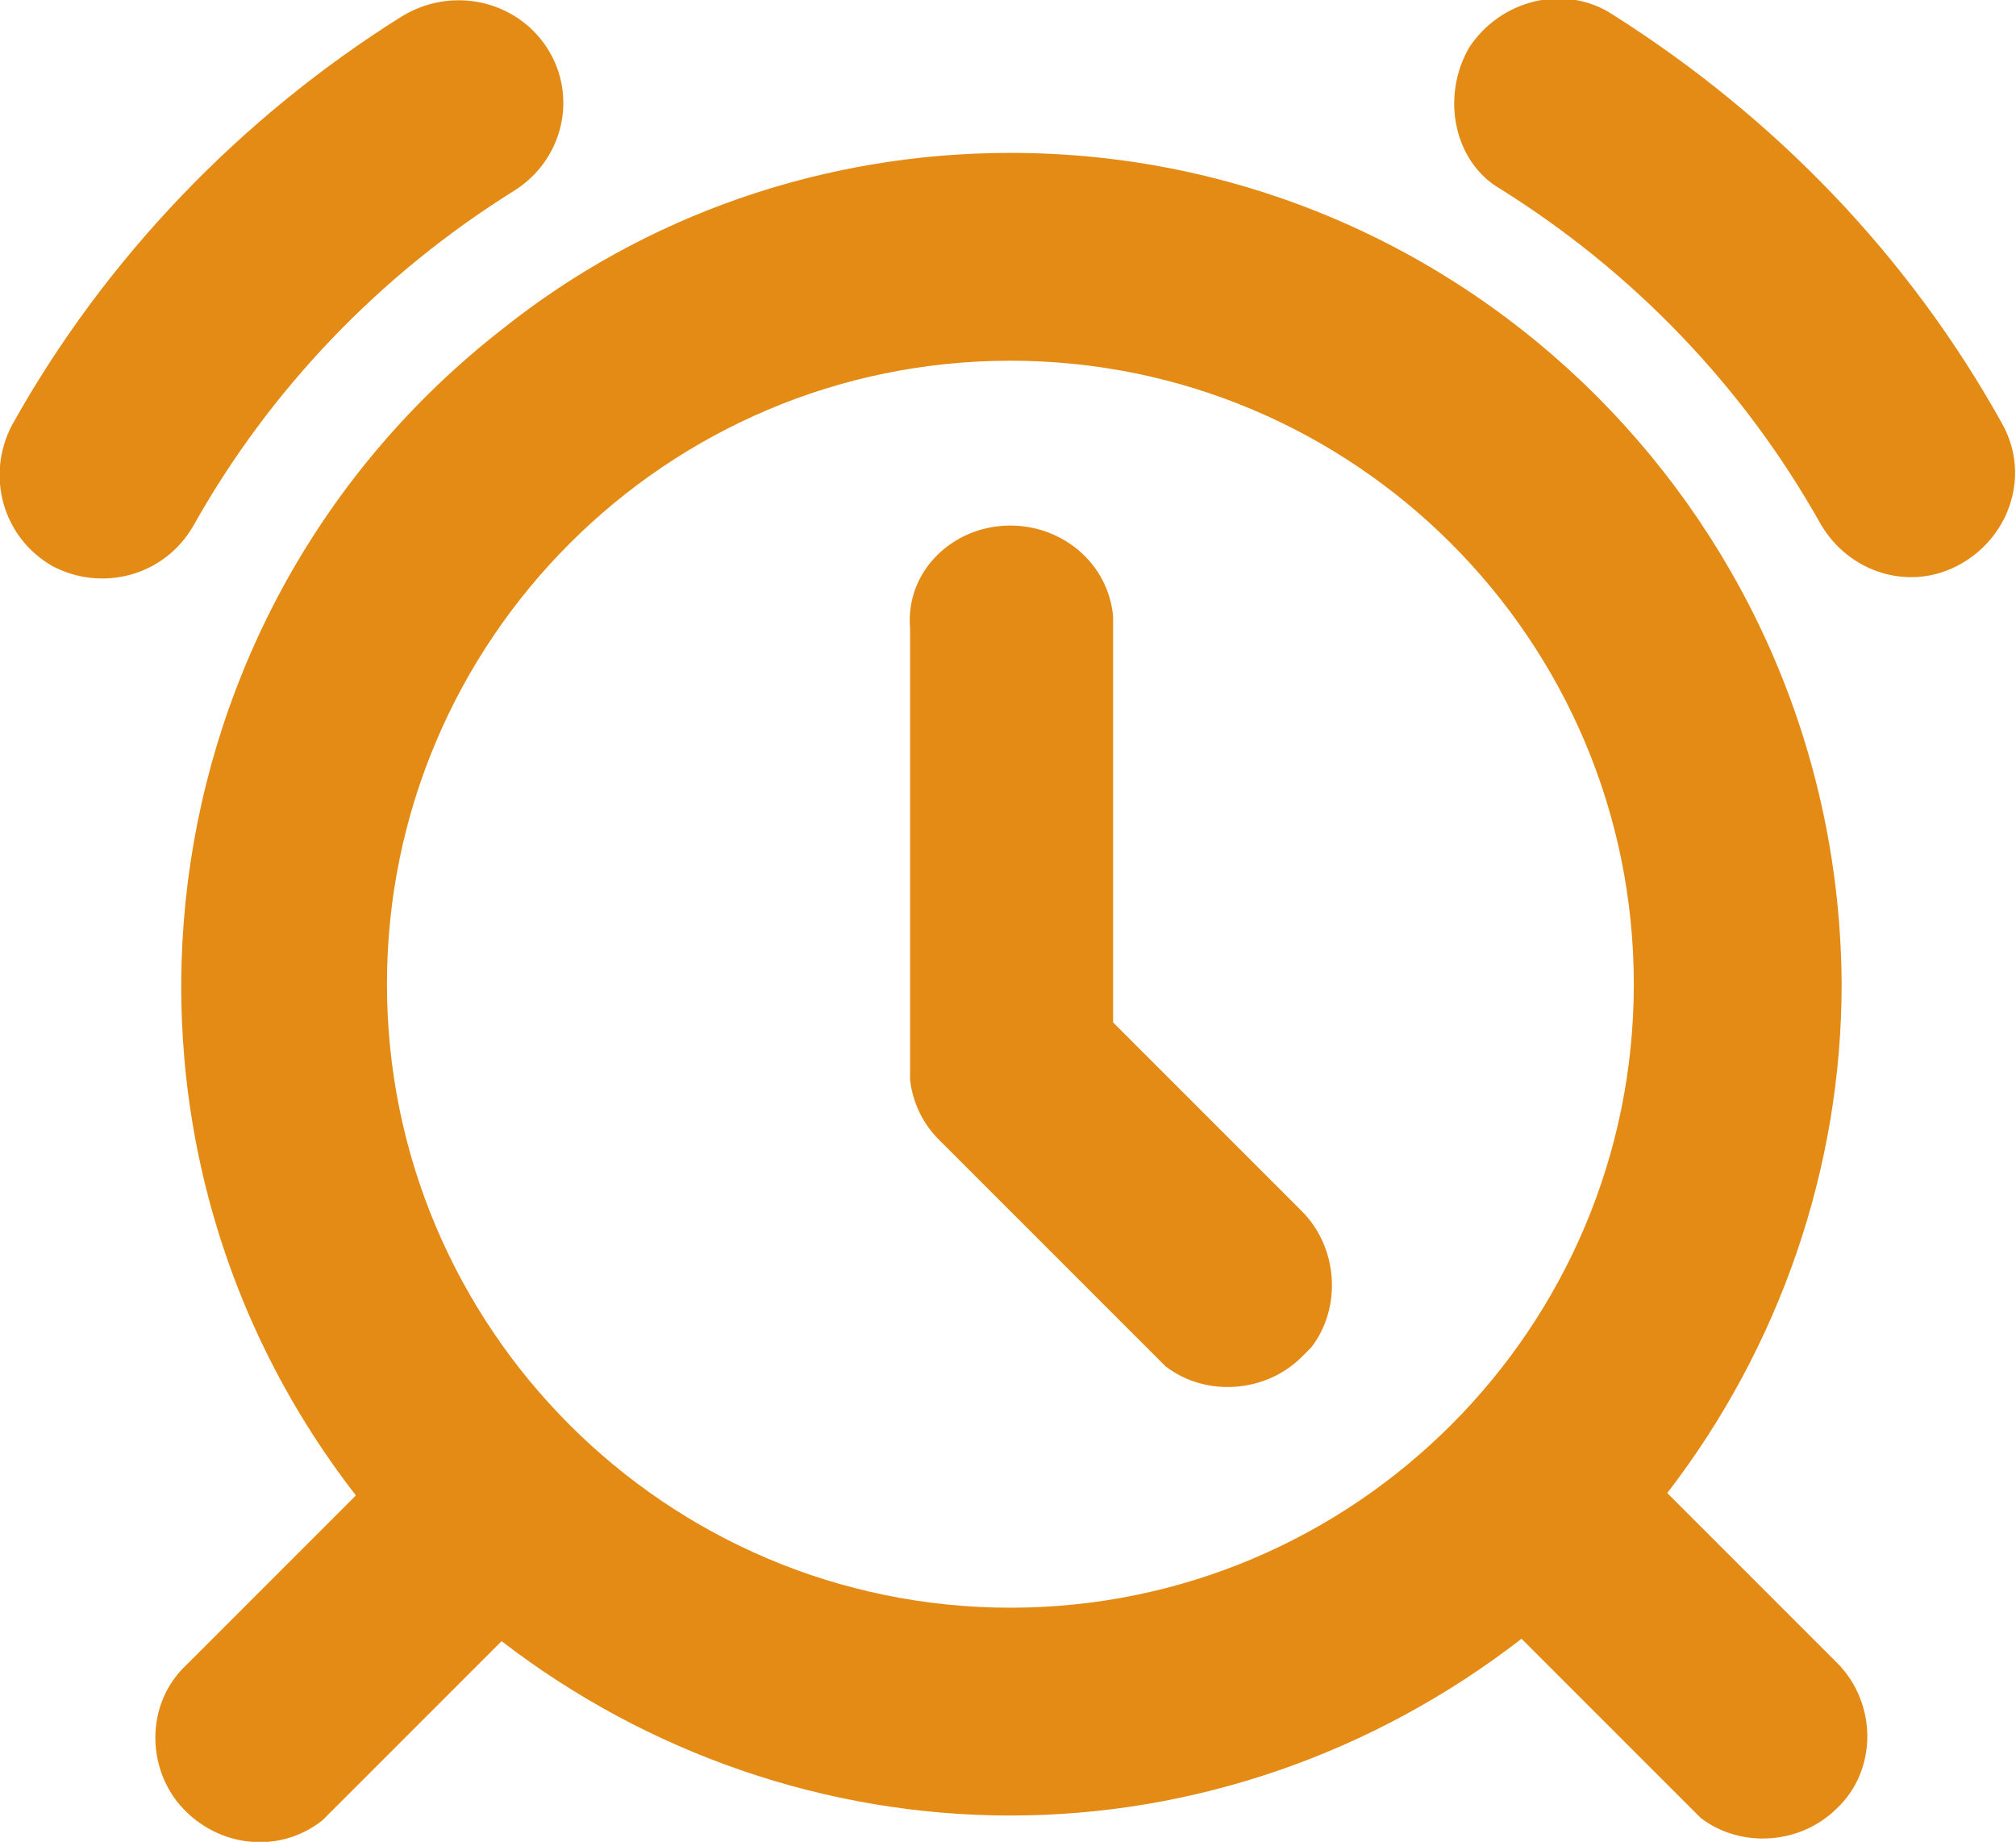 <?xml version="1.0" encoding="utf-8"?>
<!-- Generator: Adobe Illustrator 25.0.0, SVG Export Plug-In . SVG Version: 6.00 Build 0)  -->
<svg version="1.1" id="图层_1" xmlns="http://www.w3.org/2000/svg" xmlns:xlink="http://www.w3.org/1999/xlink" x="0px" y="0px"
	 viewBox="0 0 84.4 77.1" style="enable-background:new 0 0 84.4 77.1;" xml:space="preserve">
<style type="text/css">
	.st0{fill:#E48B15;}
</style>
<g>
	<g>
		<path class="st0" d="M42.3,6.4C61.5,6.4,77,22,77.1,41.2c0,7.7-2.6,15.2-7.3,21.3l7.1,7.1c1.7,1.7,1.7,4.5,0,6.1
			c-1.5,1.5-4,1.7-5.7,0.4l-0.4-0.4l-7.1-7.1C57.5,73.4,50,76,42.3,76c-7.7,0-15.2-2.6-21.3-7.3l-7.1,7.1l-0.4,0.4
			c-1.9,1.5-4.6,1.1-6.1-0.8c-1.3-1.7-1.2-4.2,0.4-5.7l7.1-7.1c-11.8-15.2-9-37,6.1-48.8C27,9,34.5,6.4,42.3,6.4z M42.3,15.1
			c-14.4,0-26.1,11.7-26.1,26.1s11.7,26.1,26.1,26.1s26.1-11.7,26.1-26.1S56.7,15.1,42.3,15.1z M42.3,22c2.2,0,4.1,1.6,4.3,3.8
			l0,0.5v16.5l7.9,7.9c1.5,1.5,1.7,4,0.4,5.7l-0.4,0.4c-1.5,1.5-4,1.7-5.7,0.4l-0.4-0.4l-9.1-9.1c-0.7-0.7-1.1-1.6-1.2-2.5l0-0.6
			V26.3C37.9,23.9,39.9,22,42.3,22z M22.9,2c1.3,2,0.7,4.7-1.4,6c0,0,0,0,0,0c-5.6,3.5-10.2,8.3-13.4,14c-1.2,2.1-3.8,2.8-5.9,1.7
			c-2.1-1.2-2.8-3.8-1.7-5.9c3.9-7,9.6-12.9,16.3-17.1C18.9-0.6,21.6,0,22.9,2z M61.5,2c1.3-2,4-2.7,6-1.4c0,0,0,0,0,0
			c6.8,4.3,12.4,10.1,16.3,17.1c1.2,2.1,0.4,4.7-1.7,5.9c-2.1,1.2-4.7,0.4-5.9-1.7l0,0c-3.2-5.7-7.8-10.5-13.4-14
			C60.9,6.8,60.3,4.1,61.5,2L61.5,2z"/>
	</g>
</g>
</svg>
